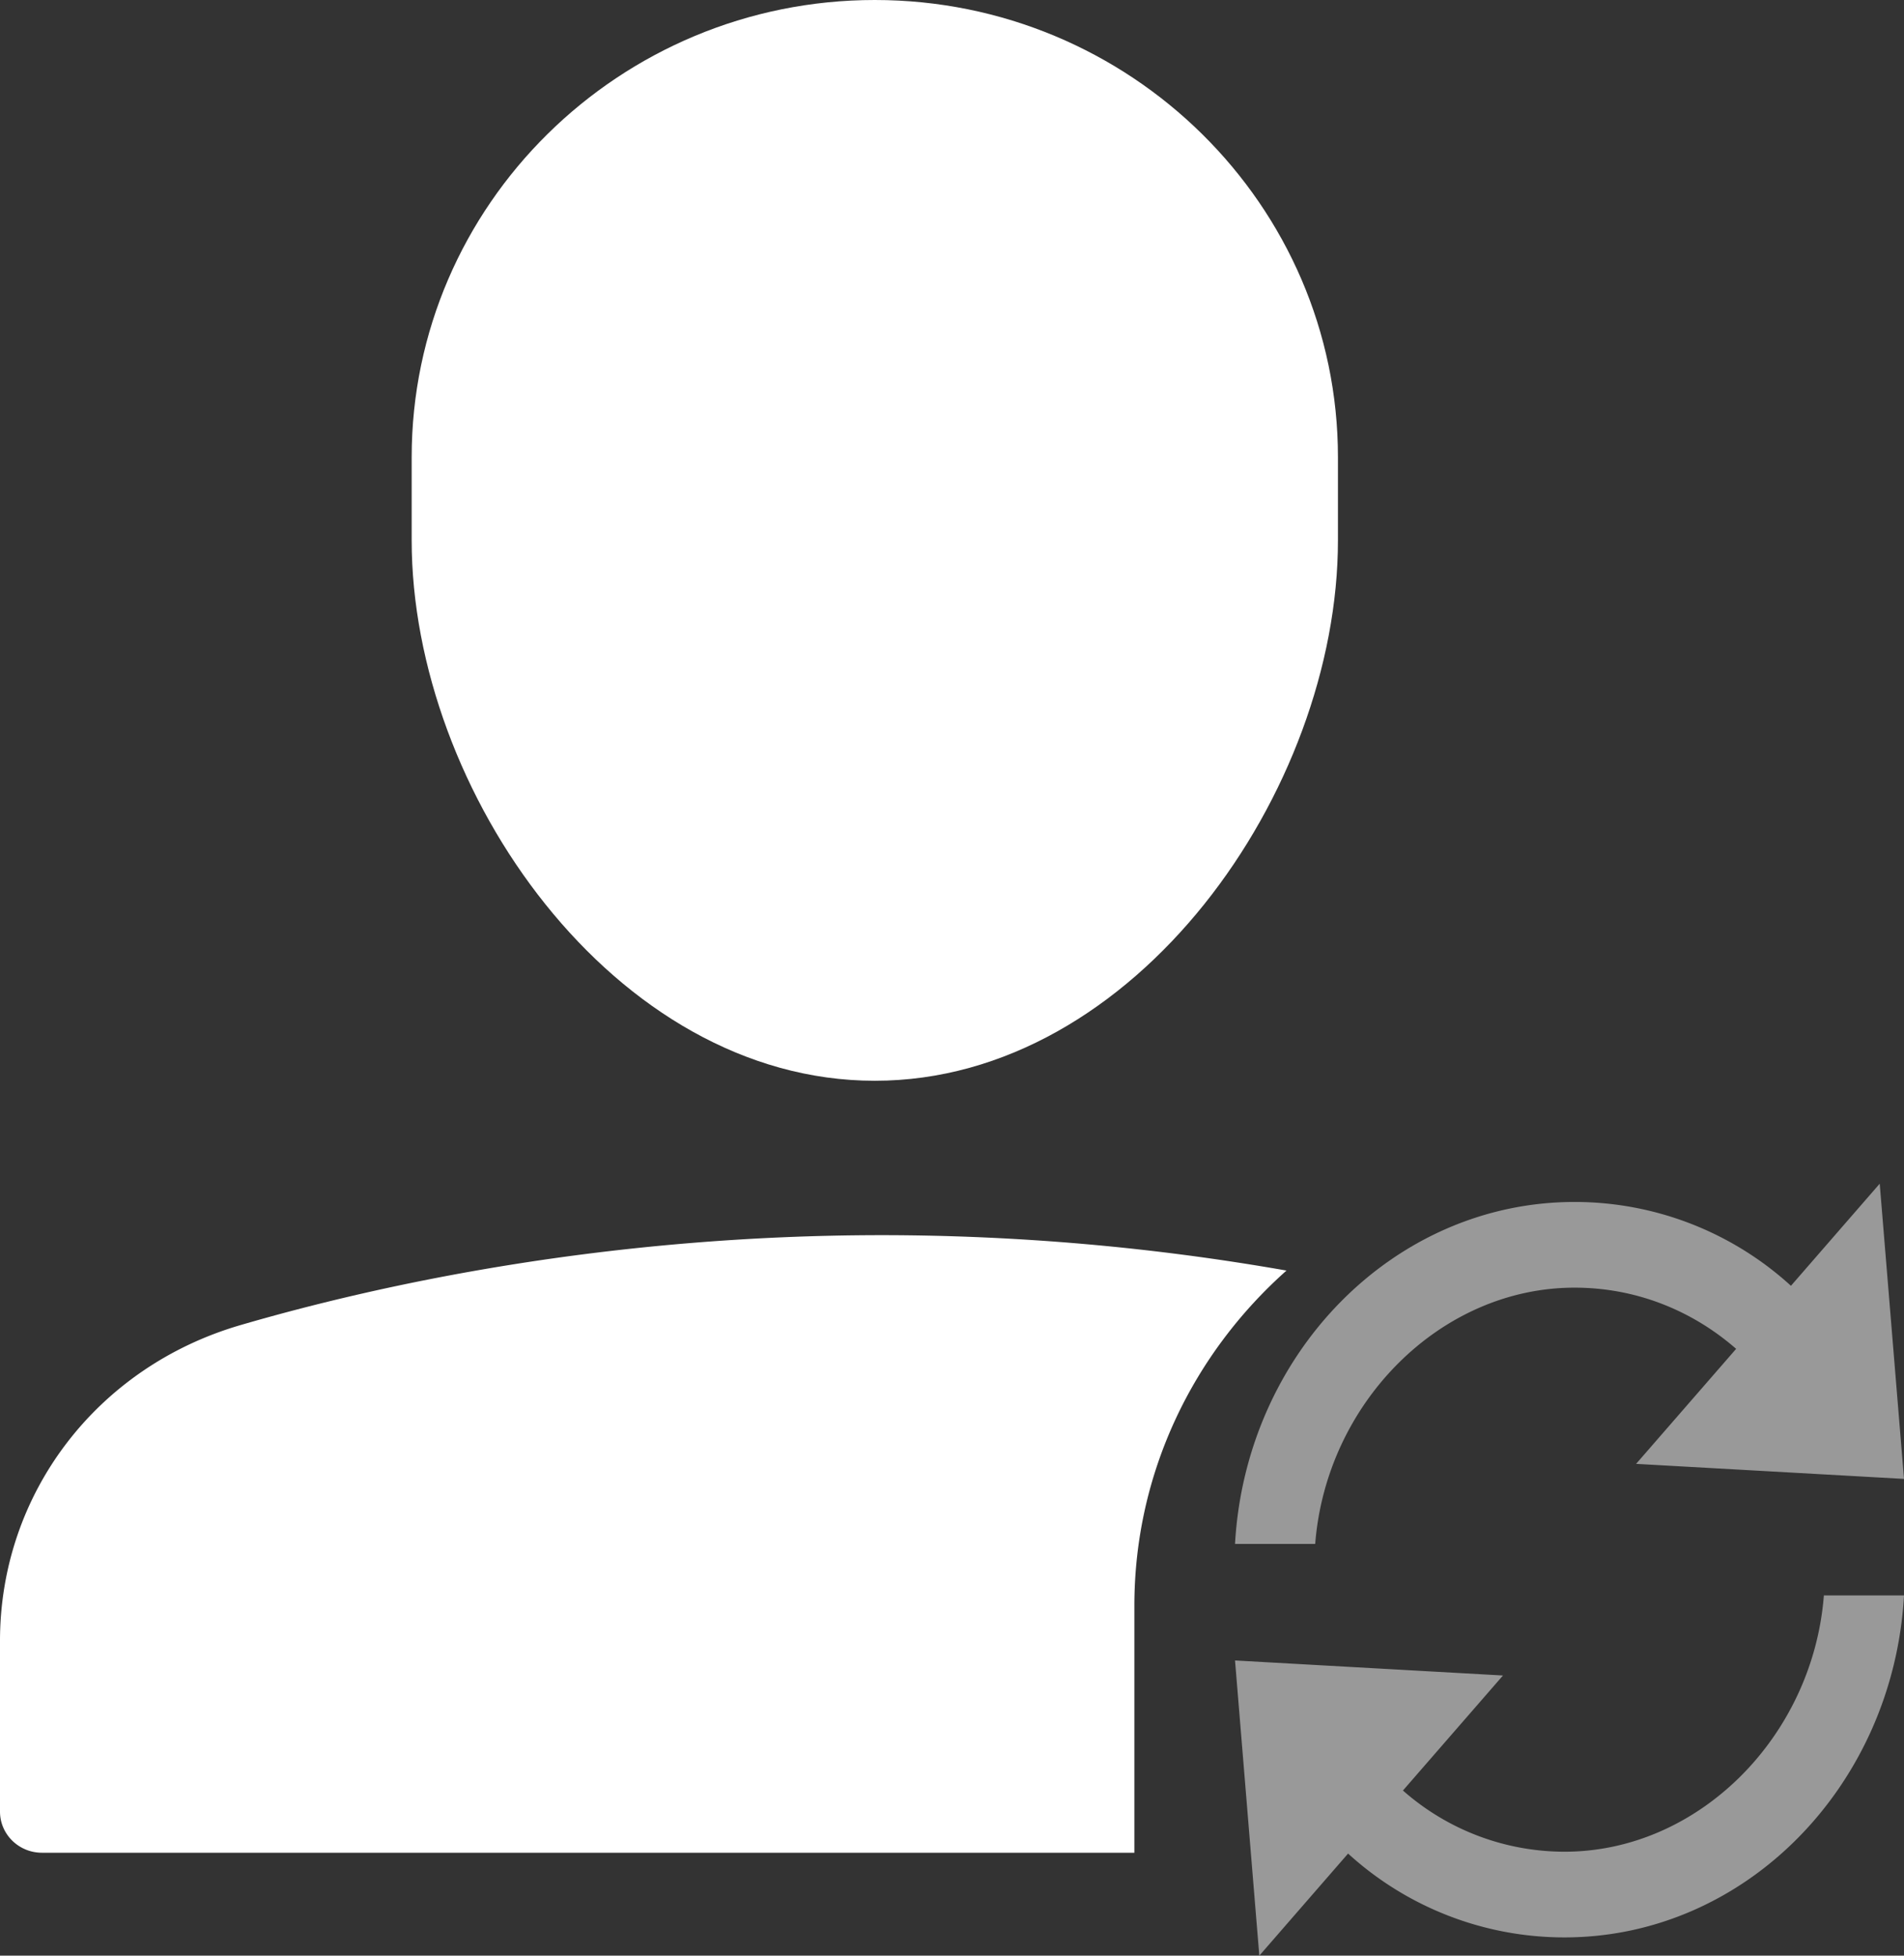 <svg xmlns="http://www.w3.org/2000/svg" width="37" height="38" viewBox="0 0 37 38">
    <rect x="0" y="0" width="37" height="38" fill="#333333" stroke="none"/>
    <g>
        <g>
            <g>
                <path fill="#ffffff"
                    d="M17 21c5.069 0 9-5.644 9-10.5V8.885C26 3.986 21.962 0 17 0S8 3.986 8 8.885V10.5C8 15.356 11.931 21 17 21z" />
            </g>
            <g opacity=".5">
                <path fill="#ffffff"
                    d="M37 28.736L36.528 23l-1.725 1.984a6.236 6.236 0 0 0-4.205-1.629c-3.514 0-6.39 2.944-6.598 6.645h1.558c.213-2.74 2.432-4.98 5.04-4.98 1.169 0 2.264.425 3.14 1.189l-1.944 2.235z" />
            </g>
            <g opacity=".5">
                <path fill="#ffffff"
                    d="M35.443 31c-.213 2.74-2.432 4.98-5.04 4.98a4.749 4.749 0 0 1-3.14-1.189l1.944-2.235L24 32.264 24.472 38l1.725-1.984a6.236 6.236 0 0 0 4.205 1.629c3.514 0 6.39-2.944 6.598-6.645z" />
            </g>
            <g>
                <path fill="#ffffff"
                    d="M22.044 31.2c0-2.585 1.145-4.902 2.956-6.512A45.513 45.513 0 0 0 17.146 24c-5.35 0-9.737.95-12.474 1.748C1.878 26.562 0 29.028 0 31.885V35.2c0 .442.365.8.816.8h21.228z" />
            </g>
        </g>
    </g>
</svg>